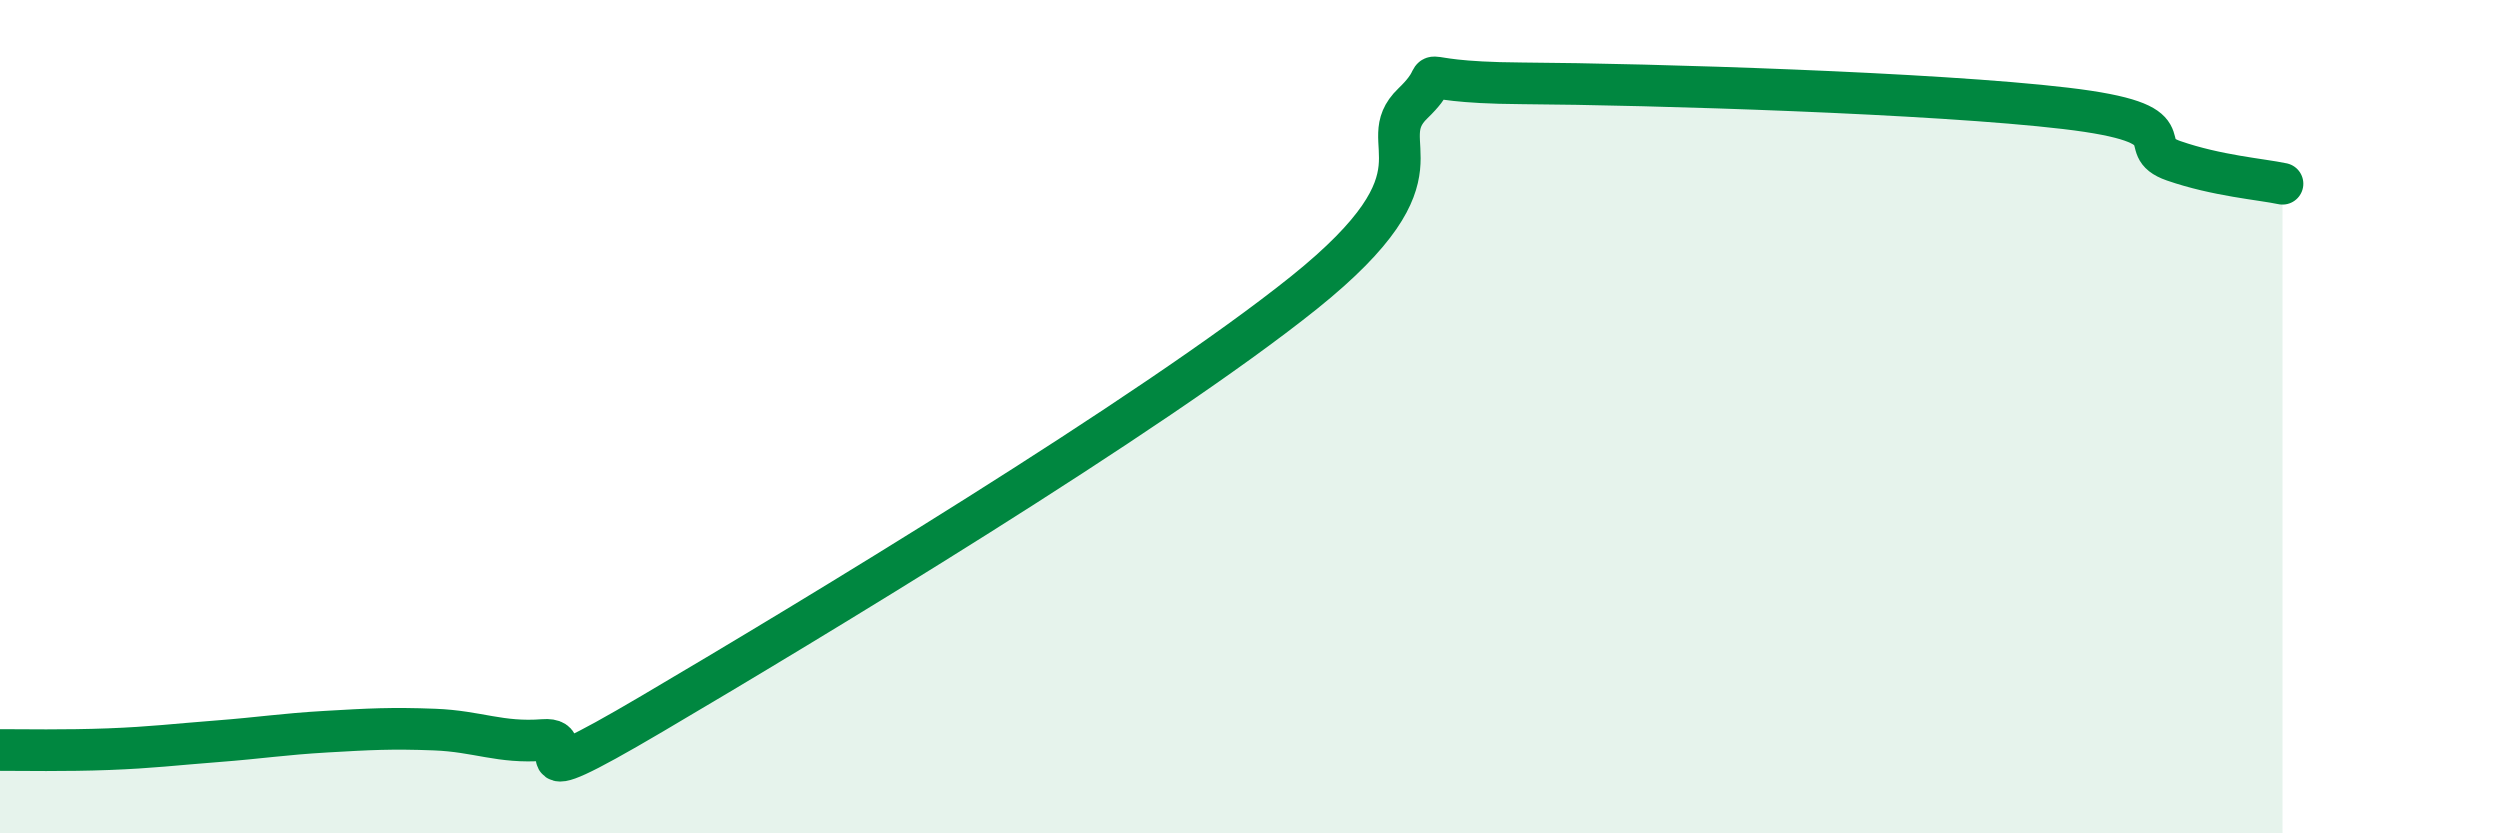 
    <svg width="60" height="20" viewBox="0 0 60 20" xmlns="http://www.w3.org/2000/svg">
      <path
        d="M 0,18 C 0.52,18 1.57,18.02 2.61,17.98 C 3.65,17.94 4.18,17.87 5.22,17.79 C 6.26,17.71 6.79,17.62 7.83,17.56 C 8.87,17.5 9.39,17.47 10.43,17.51 C 11.47,17.55 12,17.84 13.04,17.76 C 14.08,17.68 12,19.28 15.65,17.13 C 19.3,14.98 27.65,9.95 31.3,7.02 C 34.95,4.09 32.87,3.48 33.91,2.48 C 34.95,1.48 33.39,1.98 36.52,2 C 39.65,2.02 46.44,2.23 49.57,2.6 C 52.7,2.97 51.13,3.5 52.17,3.86 C 53.21,4.22 54.26,4.3 54.78,4.41L54.78 20L0 20Z"
        fill="#008740"
        opacity="0.1"
        stroke-linecap="round"
        stroke-linejoin="round"
      />
      <path
        d="M 0,18 C 0.52,18 1.57,18.02 2.61,17.98 C 3.65,17.94 4.18,17.87 5.22,17.79 C 6.26,17.71 6.79,17.62 7.83,17.56 C 8.87,17.5 9.39,17.47 10.43,17.51 C 11.47,17.55 12,17.84 13.04,17.76 C 14.08,17.68 12,19.28 15.65,17.13 C 19.3,14.98 27.65,9.95 31.3,7.02 C 34.95,4.09 32.87,3.48 33.91,2.48 C 34.95,1.48 33.39,1.98 36.52,2 C 39.65,2.02 46.44,2.23 49.57,2.6 C 52.7,2.97 51.13,3.5 52.17,3.86 C 53.21,4.22 54.26,4.3 54.78,4.41"
        stroke="#008740"
        stroke-width="1"
        fill="none"
        stroke-linecap="round"
        stroke-linejoin="round"
      />
    </svg>
  